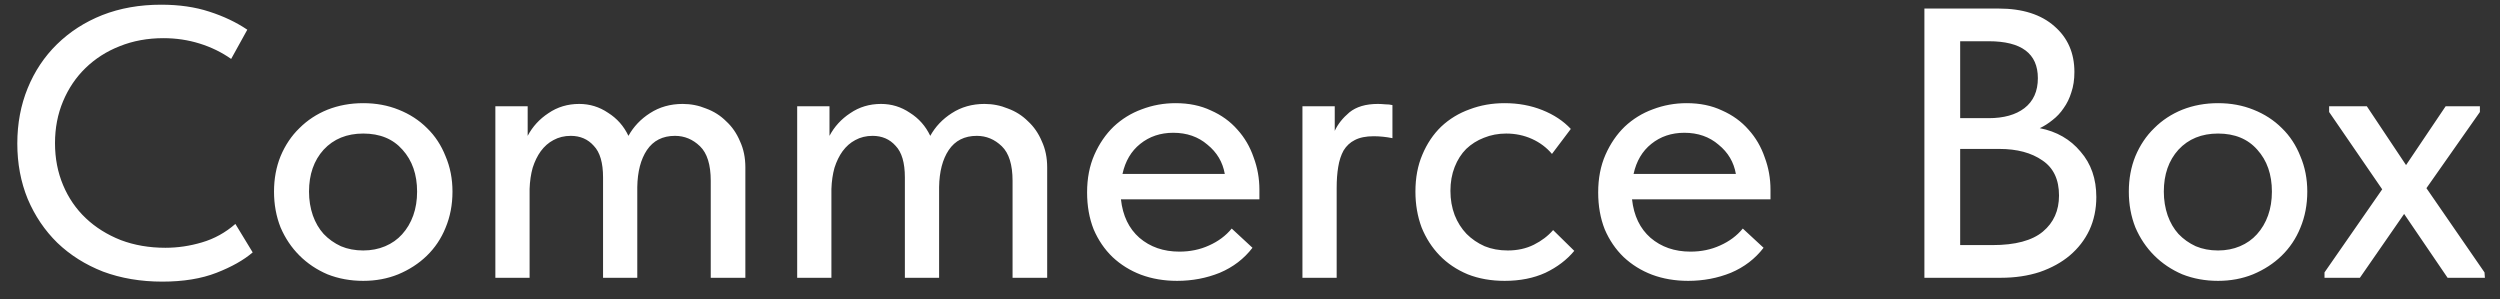 <svg width="117" height="14" viewBox="0 0 117 14" fill="none" xmlns="http://www.w3.org/2000/svg">
<rect x="0" y="0" width="117" height="14" fill="#333333" stroke="none"/>
<path d="M7.596 13.18C6.588 13.18 5.664 13.024 4.824 12.712C3.996 12.388 3.282 11.938 2.682 11.362C2.094 10.786 1.632 10.102 1.296 9.31C0.972 8.518 0.81 7.654 0.81 6.718C0.81 5.782 0.972 4.918 1.296 4.126C1.62 3.334 2.076 2.65 2.664 2.074C3.264 1.486 3.972 1.03 4.788 0.706C5.616 0.382 6.534 0.22 7.542 0.22C8.382 0.22 9.132 0.328 9.792 0.544C10.464 0.76 11.058 1.042 11.574 1.39L10.818 2.758C10.374 2.446 9.882 2.206 9.342 2.038C8.802 1.87 8.238 1.786 7.65 1.786C6.906 1.786 6.222 1.912 5.598 2.164C4.986 2.404 4.452 2.746 3.996 3.19C3.552 3.622 3.204 4.138 2.952 4.738C2.7 5.338 2.574 5.992 2.574 6.7C2.574 7.408 2.7 8.062 2.952 8.662C3.204 9.262 3.558 9.778 4.014 10.21C4.47 10.642 5.016 10.984 5.652 11.236C6.288 11.476 6.984 11.596 7.74 11.596C8.316 11.596 8.886 11.512 9.45 11.344C10.026 11.176 10.548 10.888 11.016 10.48L11.826 11.812C11.406 12.172 10.842 12.49 10.134 12.766C9.426 13.042 8.58 13.18 7.596 13.18ZM17 13.144C16.4 13.144 15.842 13.042 15.326 12.838C14.822 12.622 14.384 12.328 14.012 11.956C13.64 11.584 13.346 11.146 13.13 10.642C12.926 10.126 12.824 9.568 12.824 8.968C12.824 8.368 12.926 7.816 13.13 7.312C13.346 6.796 13.64 6.358 14.012 5.998C14.384 5.626 14.822 5.338 15.326 5.134C15.842 4.93 16.4 4.828 17 4.828C17.6 4.828 18.152 4.93 18.656 5.134C19.172 5.338 19.616 5.626 19.988 5.998C20.36 6.358 20.648 6.796 20.852 7.312C21.068 7.816 21.176 8.368 21.176 8.968C21.176 9.58 21.068 10.144 20.852 10.66C20.648 11.164 20.354 11.602 19.97 11.974C19.598 12.334 19.154 12.622 18.638 12.838C18.134 13.042 17.588 13.144 17 13.144ZM17 11.722C17.372 11.722 17.714 11.656 18.026 11.524C18.338 11.392 18.602 11.206 18.818 10.966C19.046 10.714 19.22 10.42 19.34 10.084C19.46 9.748 19.52 9.376 19.52 8.968C19.52 8.164 19.292 7.51 18.836 7.006C18.392 6.502 17.78 6.25 17 6.25C16.232 6.25 15.614 6.502 15.146 7.006C14.69 7.51 14.462 8.164 14.462 8.968C14.462 9.364 14.522 9.736 14.642 10.084C14.762 10.42 14.93 10.708 15.146 10.948C15.374 11.188 15.644 11.38 15.956 11.524C16.268 11.656 16.616 11.722 17 11.722ZM28.223 8.302C28.223 7.618 28.079 7.126 27.791 6.826C27.515 6.514 27.155 6.358 26.711 6.358C26.411 6.358 26.141 6.424 25.901 6.556C25.673 6.676 25.475 6.85 25.307 7.078C25.151 7.294 25.025 7.552 24.929 7.852C24.845 8.152 24.797 8.482 24.785 8.842V13H23.183V4.972H24.695V6.358C24.923 5.926 25.247 5.572 25.667 5.296C26.087 5.008 26.567 4.864 27.107 4.864C27.599 4.864 28.049 5.002 28.457 5.278C28.877 5.542 29.195 5.902 29.411 6.358C29.651 5.926 29.987 5.572 30.419 5.296C30.863 5.008 31.373 4.864 31.949 4.864C32.333 4.864 32.699 4.936 33.047 5.08C33.407 5.212 33.719 5.41 33.983 5.674C34.259 5.926 34.475 6.238 34.631 6.61C34.799 6.97 34.883 7.378 34.883 7.834V13H33.263V8.464C33.263 7.708 33.095 7.168 32.759 6.844C32.423 6.52 32.033 6.358 31.589 6.358C31.013 6.358 30.575 6.58 30.275 7.024C29.987 7.456 29.837 8.032 29.825 8.752V13H28.223V8.302ZM42.348 8.302C42.348 7.618 42.204 7.126 41.916 6.826C41.64 6.514 41.28 6.358 40.836 6.358C40.536 6.358 40.266 6.424 40.026 6.556C39.798 6.676 39.6 6.85 39.432 7.078C39.276 7.294 39.15 7.552 39.054 7.852C38.97 8.152 38.922 8.482 38.91 8.842V13H37.308V4.972H38.82V6.358C39.048 5.926 39.372 5.572 39.792 5.296C40.212 5.008 40.692 4.864 41.232 4.864C41.724 4.864 42.174 5.002 42.582 5.278C43.002 5.542 43.32 5.902 43.536 6.358C43.776 5.926 44.112 5.572 44.544 5.296C44.988 5.008 45.498 4.864 46.074 4.864C46.458 4.864 46.824 4.936 47.172 5.08C47.532 5.212 47.844 5.41 48.108 5.674C48.384 5.926 48.6 6.238 48.756 6.61C48.924 6.97 49.008 7.378 49.008 7.834V13H47.388V8.464C47.388 7.708 47.22 7.168 46.884 6.844C46.548 6.52 46.158 6.358 45.714 6.358C45.138 6.358 44.7 6.58 44.4 7.024C44.112 7.456 43.962 8.032 43.95 8.752V13H42.348V8.302ZM55.088 13.144C54.476 13.144 53.912 13.048 53.396 12.856C52.892 12.664 52.448 12.388 52.064 12.028C51.692 11.668 51.398 11.236 51.182 10.732C50.978 10.216 50.876 9.64 50.876 9.004C50.876 8.344 50.99 7.756 51.218 7.24C51.446 6.724 51.746 6.286 52.118 5.926C52.502 5.566 52.94 5.296 53.432 5.116C53.936 4.924 54.464 4.828 55.016 4.828C55.64 4.828 56.192 4.942 56.672 5.17C57.164 5.386 57.578 5.686 57.914 6.07C58.25 6.442 58.502 6.874 58.67 7.366C58.85 7.846 58.94 8.35 58.94 8.878V9.328H52.46C52.544 10.096 52.832 10.696 53.324 11.128C53.828 11.56 54.452 11.776 55.196 11.776C55.7 11.776 56.162 11.68 56.582 11.488C57.014 11.296 57.368 11.032 57.644 10.696L58.616 11.596C58.22 12.112 57.71 12.502 57.086 12.766C56.462 13.018 55.796 13.144 55.088 13.144ZM54.908 6.214C54.308 6.214 53.792 6.388 53.36 6.736C52.94 7.072 52.664 7.54 52.532 8.14H57.32C57.224 7.588 56.954 7.132 56.51 6.772C56.078 6.4 55.544 6.214 54.908 6.214ZM64.482 4.864C64.578 4.864 64.692 4.87 64.824 4.882C64.956 4.882 65.07 4.894 65.166 4.918V6.466C64.866 6.406 64.572 6.376 64.284 6.376C63.924 6.376 63.63 6.436 63.402 6.556C63.186 6.664 63.012 6.826 62.88 7.042C62.76 7.258 62.676 7.516 62.628 7.816C62.58 8.104 62.556 8.428 62.556 8.788V13H60.954V4.972H62.466V6.124C62.61 5.812 62.838 5.524 63.15 5.26C63.474 4.996 63.918 4.864 64.482 4.864ZM70.418 13.144C69.782 13.144 69.206 13.042 68.69 12.838C68.174 12.622 67.736 12.328 67.376 11.956C67.016 11.584 66.734 11.146 66.53 10.642C66.338 10.126 66.242 9.568 66.242 8.968C66.242 8.32 66.35 7.744 66.566 7.24C66.782 6.724 67.076 6.286 67.448 5.926C67.832 5.566 68.276 5.296 68.78 5.116C69.284 4.924 69.83 4.828 70.418 4.828C71.054 4.828 71.642 4.936 72.182 5.152C72.722 5.368 73.166 5.662 73.514 6.034L72.632 7.204C72.38 6.904 72.068 6.67 71.696 6.502C71.324 6.334 70.922 6.25 70.49 6.25C70.118 6.25 69.77 6.316 69.446 6.448C69.134 6.568 68.858 6.742 68.618 6.97C68.39 7.198 68.21 7.48 68.078 7.816C67.946 8.152 67.88 8.524 67.88 8.932C67.88 9.34 67.946 9.718 68.078 10.066C68.21 10.402 68.396 10.696 68.636 10.948C68.876 11.188 69.158 11.38 69.482 11.524C69.806 11.656 70.166 11.722 70.562 11.722C71.018 11.722 71.426 11.632 71.786 11.452C72.146 11.272 72.446 11.044 72.686 10.768L73.676 11.74C73.328 12.16 72.878 12.502 72.326 12.766C71.774 13.018 71.138 13.144 70.418 13.144ZM79.007 13.144C78.395 13.144 77.831 13.048 77.315 12.856C76.811 12.664 76.367 12.388 75.983 12.028C75.611 11.668 75.317 11.236 75.101 10.732C74.897 10.216 74.795 9.64 74.795 9.004C74.795 8.344 74.909 7.756 75.137 7.24C75.365 6.724 75.665 6.286 76.037 5.926C76.421 5.566 76.859 5.296 77.351 5.116C77.855 4.924 78.383 4.828 78.935 4.828C79.559 4.828 80.111 4.942 80.591 5.17C81.083 5.386 81.497 5.686 81.833 6.07C82.169 6.442 82.421 6.874 82.589 7.366C82.769 7.846 82.859 8.35 82.859 8.878V9.328H76.379C76.463 10.096 76.751 10.696 77.243 11.128C77.747 11.56 78.371 11.776 79.115 11.776C79.619 11.776 80.081 11.68 80.501 11.488C80.933 11.296 81.287 11.032 81.563 10.696L82.535 11.596C82.139 12.112 81.629 12.502 81.005 12.766C80.381 13.018 79.715 13.144 79.007 13.144ZM78.827 6.214C78.227 6.214 77.711 6.388 77.279 6.736C76.859 7.072 76.583 7.54 76.451 8.14H81.239C81.143 7.588 80.873 7.132 80.429 6.772C79.997 6.4 79.463 6.214 78.827 6.214ZM90.062 0.4H93.536C94.652 0.4 95.522 0.676 96.146 1.228C96.77 1.768 97.082 2.482 97.082 3.37C97.082 3.73 97.034 4.048 96.938 4.324C96.854 4.6 96.734 4.846 96.578 5.062C96.434 5.278 96.26 5.464 96.056 5.62C95.864 5.776 95.666 5.902 95.462 5.998C96.254 6.154 96.89 6.52 97.37 7.096C97.862 7.66 98.108 8.368 98.108 9.22C98.108 9.784 98 10.3 97.784 10.768C97.568 11.224 97.262 11.62 96.866 11.956C96.482 12.28 96.014 12.538 95.462 12.73C94.91 12.91 94.304 13 93.644 13H90.062V0.4ZM91.736 6.97V11.47H93.248C94.316 11.47 95.102 11.26 95.606 10.84C96.11 10.42 96.362 9.856 96.362 9.148C96.362 8.404 96.104 7.858 95.588 7.51C95.072 7.15 94.4 6.97 93.572 6.97H91.736ZM91.736 1.93V5.53H93.068C93.776 5.53 94.334 5.374 94.742 5.062C95.162 4.738 95.372 4.27 95.372 3.658C95.372 2.506 94.604 1.93 93.068 1.93H91.736ZM103.805 13.144C103.205 13.144 102.647 13.042 102.131 12.838C101.627 12.622 101.189 12.328 100.817 11.956C100.445 11.584 100.151 11.146 99.935 10.642C99.731 10.126 99.629 9.568 99.629 8.968C99.629 8.368 99.731 7.816 99.935 7.312C100.151 6.796 100.445 6.358 100.817 5.998C101.189 5.626 101.627 5.338 102.131 5.134C102.647 4.93 103.205 4.828 103.805 4.828C104.405 4.828 104.957 4.93 105.461 5.134C105.977 5.338 106.421 5.626 106.793 5.998C107.165 6.358 107.453 6.796 107.657 7.312C107.873 7.816 107.981 8.368 107.981 8.968C107.981 9.58 107.873 10.144 107.657 10.66C107.453 11.164 107.159 11.602 106.775 11.974C106.403 12.334 105.959 12.622 105.443 12.838C104.939 13.042 104.393 13.144 103.805 13.144ZM103.805 11.722C104.177 11.722 104.519 11.656 104.831 11.524C105.143 11.392 105.407 11.206 105.623 10.966C105.851 10.714 106.025 10.42 106.145 10.084C106.265 9.748 106.325 9.376 106.325 8.968C106.325 8.164 106.097 7.51 105.641 7.006C105.197 6.502 104.585 6.25 103.805 6.25C103.037 6.25 102.419 6.502 101.951 7.006C101.495 7.51 101.267 8.164 101.267 8.968C101.267 9.364 101.327 9.736 101.447 10.084C101.567 10.42 101.735 10.708 101.951 10.948C102.179 11.188 102.449 11.38 102.761 11.524C103.073 11.656 103.421 11.722 103.805 11.722ZM108.787 12.748L111.487 8.86L109.003 5.242V4.972H110.767L112.603 7.726L114.457 4.972H116.059V5.242L113.557 8.806L116.275 12.748L116.293 13H114.547L112.513 10.012L110.443 13H108.787V12.748Z" fill="white"/>
</svg>
